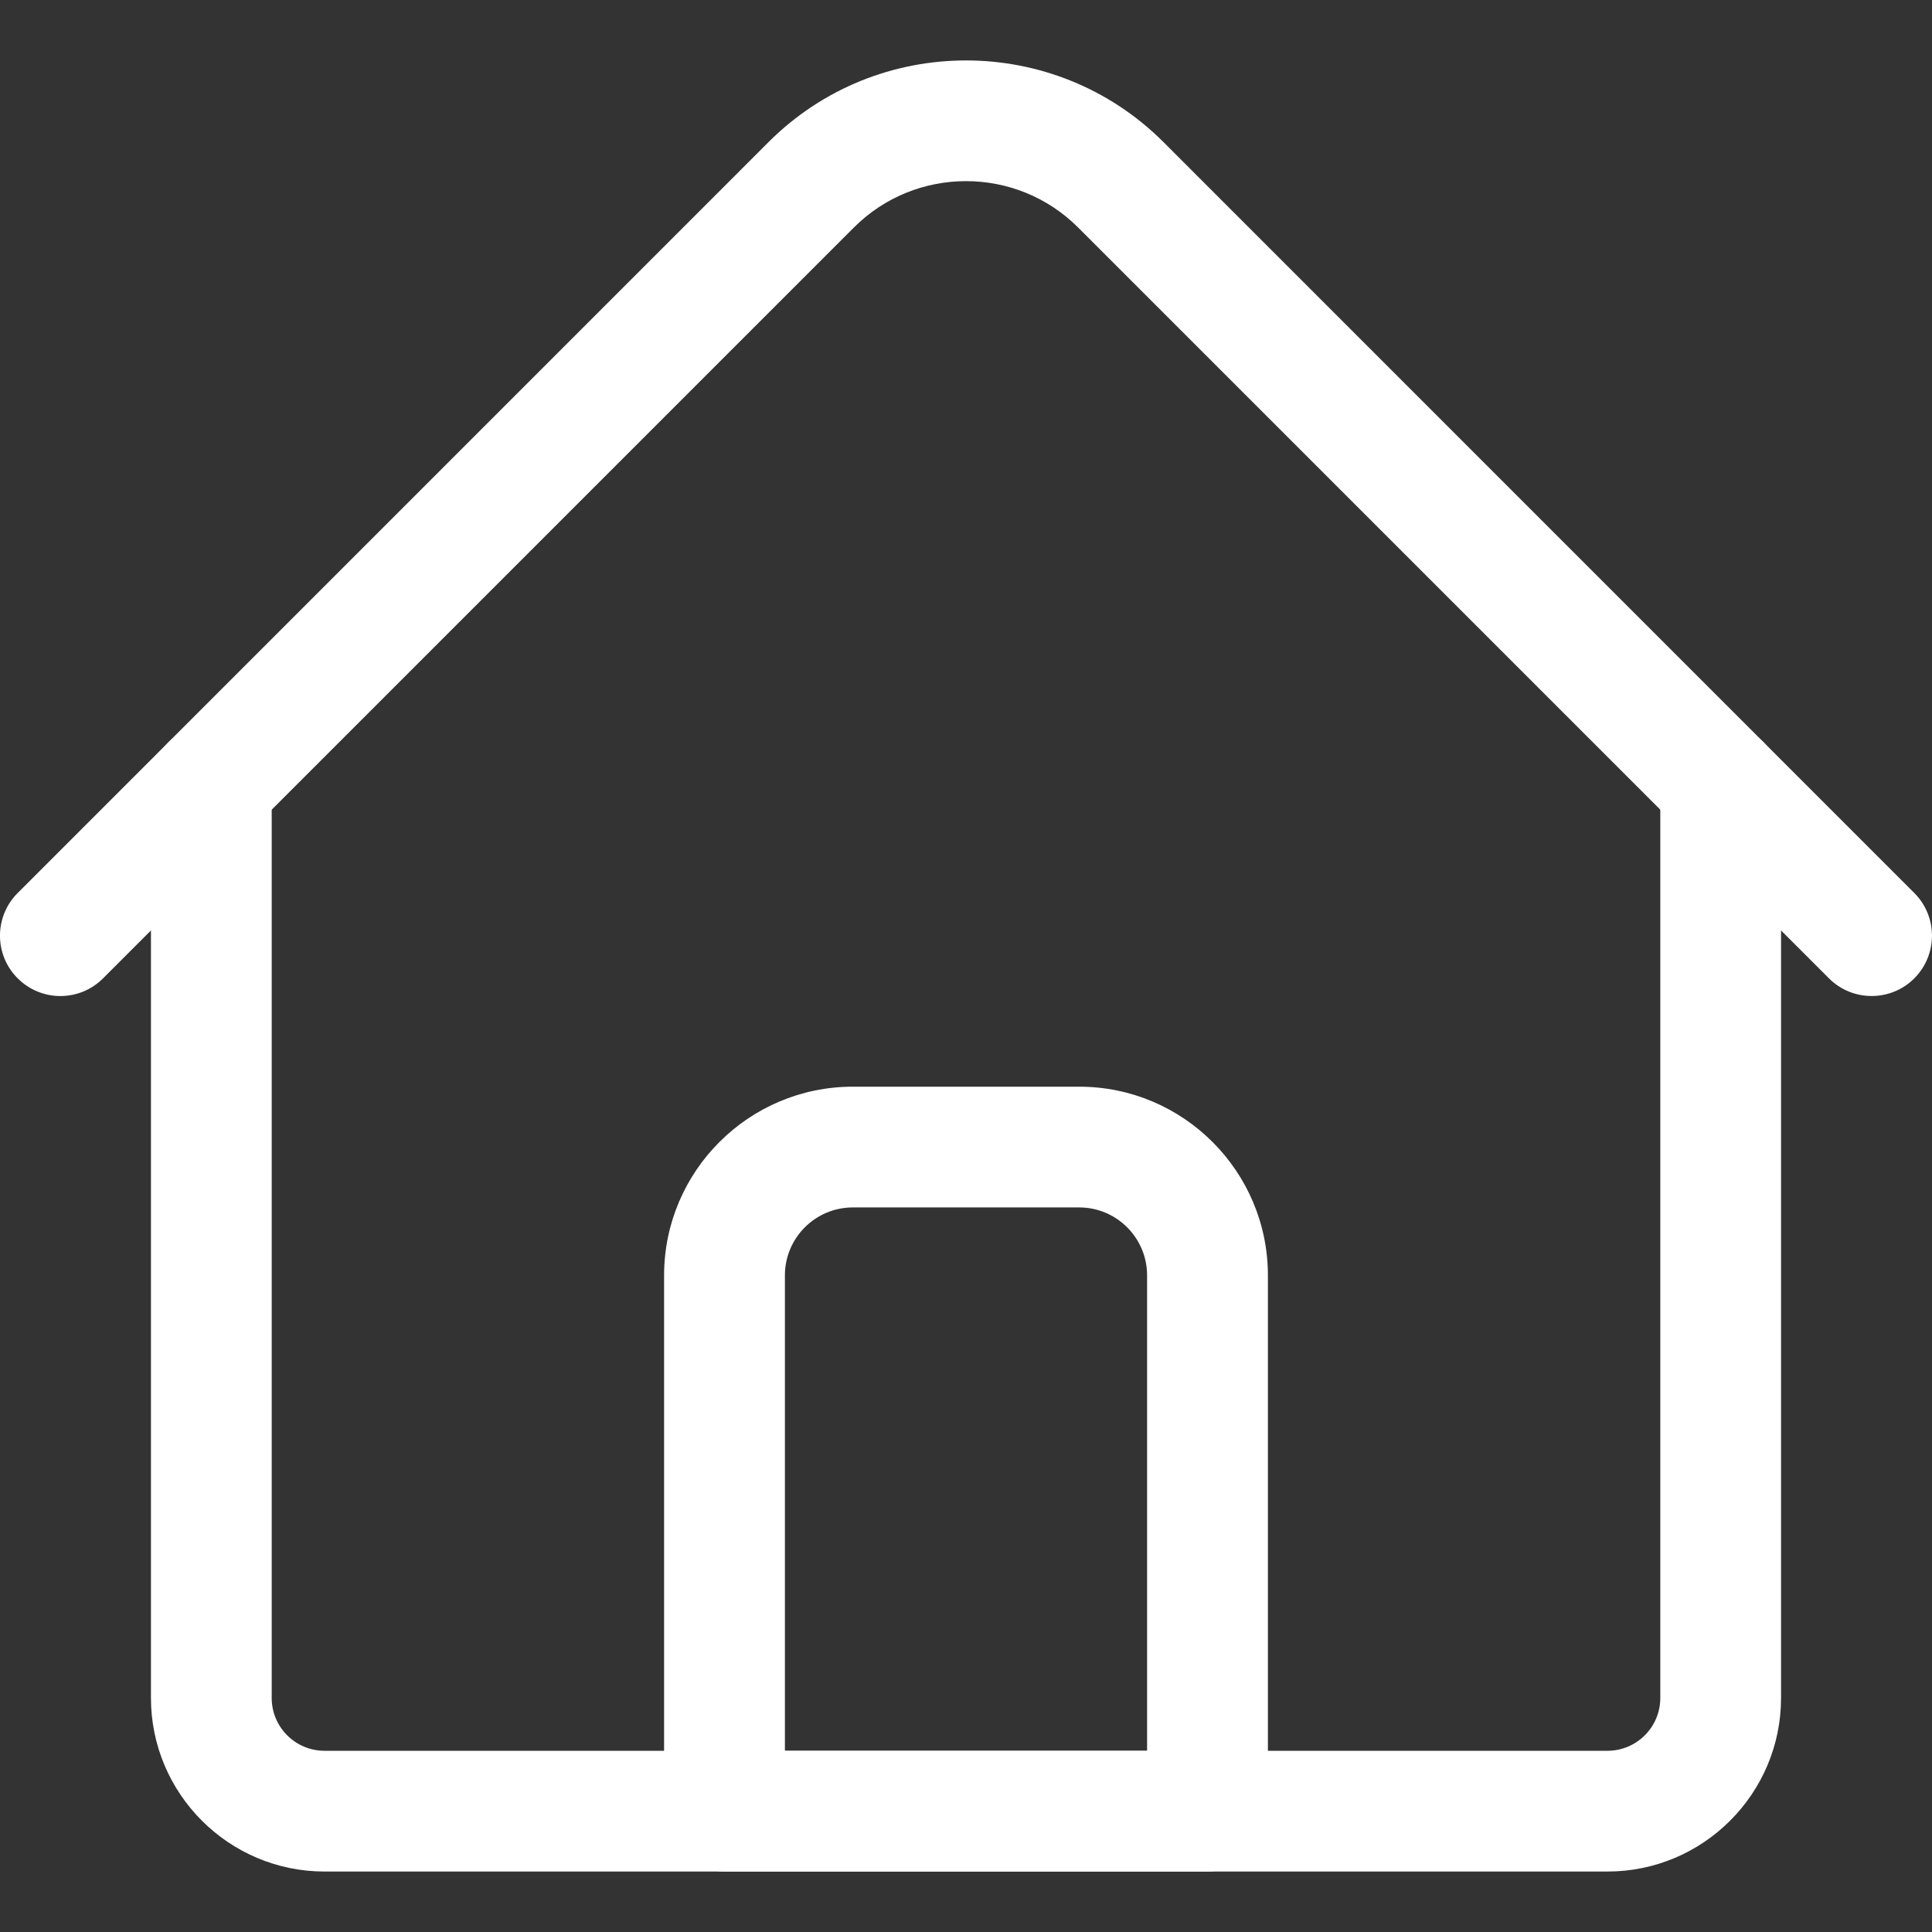 <svg width="30" height="30" viewBox="0 0 30 30" fill="none" xmlns="http://www.w3.org/2000/svg">
<rect x="0" y="0" width="30" height="30" fill="#333333" stroke="none"/>
<g clip-path="url(#clip0_141_503)">
<path d="M24.961 29.061H5.039C3.553 29.061 2.344 27.852 2.344 26.366V12.185C2.344 11.668 2.763 11.248 3.281 11.248C3.799 11.248 4.219 11.668 4.219 12.185V26.366C4.219 26.819 4.587 27.186 5.039 27.186H24.961C25.413 27.186 25.781 26.819 25.781 26.366V12.185C25.781 11.668 26.201 11.248 26.719 11.248C27.236 11.248 27.656 11.668 27.656 12.185V26.366C27.656 27.852 26.447 29.061 24.961 29.061Z" fill="white"/>
<path d="M29.062 15.466C28.823 15.466 28.583 15.375 28.4 15.192L16.74 3.532C15.781 2.573 14.219 2.573 13.26 3.532L1.6 15.192C1.234 15.558 0.641 15.558 0.275 15.192C-0.092 14.826 -0.092 14.232 0.275 13.866L11.934 2.206C13.625 0.516 16.375 0.516 18.066 2.206L29.725 13.866C30.091 14.232 30.091 14.825 29.725 15.192C29.542 15.375 29.302 15.466 29.062 15.466Z" fill="white"/>
<path d="M18.75 29.061H11.25C10.732 29.061 10.312 28.642 10.312 28.124V19.804C10.312 18.188 11.627 16.874 13.242 16.874H16.758C18.373 16.874 19.688 18.188 19.688 19.804V28.124C19.688 28.642 19.268 29.061 18.75 29.061ZM12.188 27.186H17.812V19.804C17.812 19.222 17.339 18.749 16.758 18.749H13.242C12.661 18.749 12.188 19.222 12.188 19.804V27.186Z" fill="white"/>
</g>
<defs>
<clipPath id="clip0_141_503">
<rect width="30" height="30" fill="white"/>
</clipPath>
</defs>
</svg>
